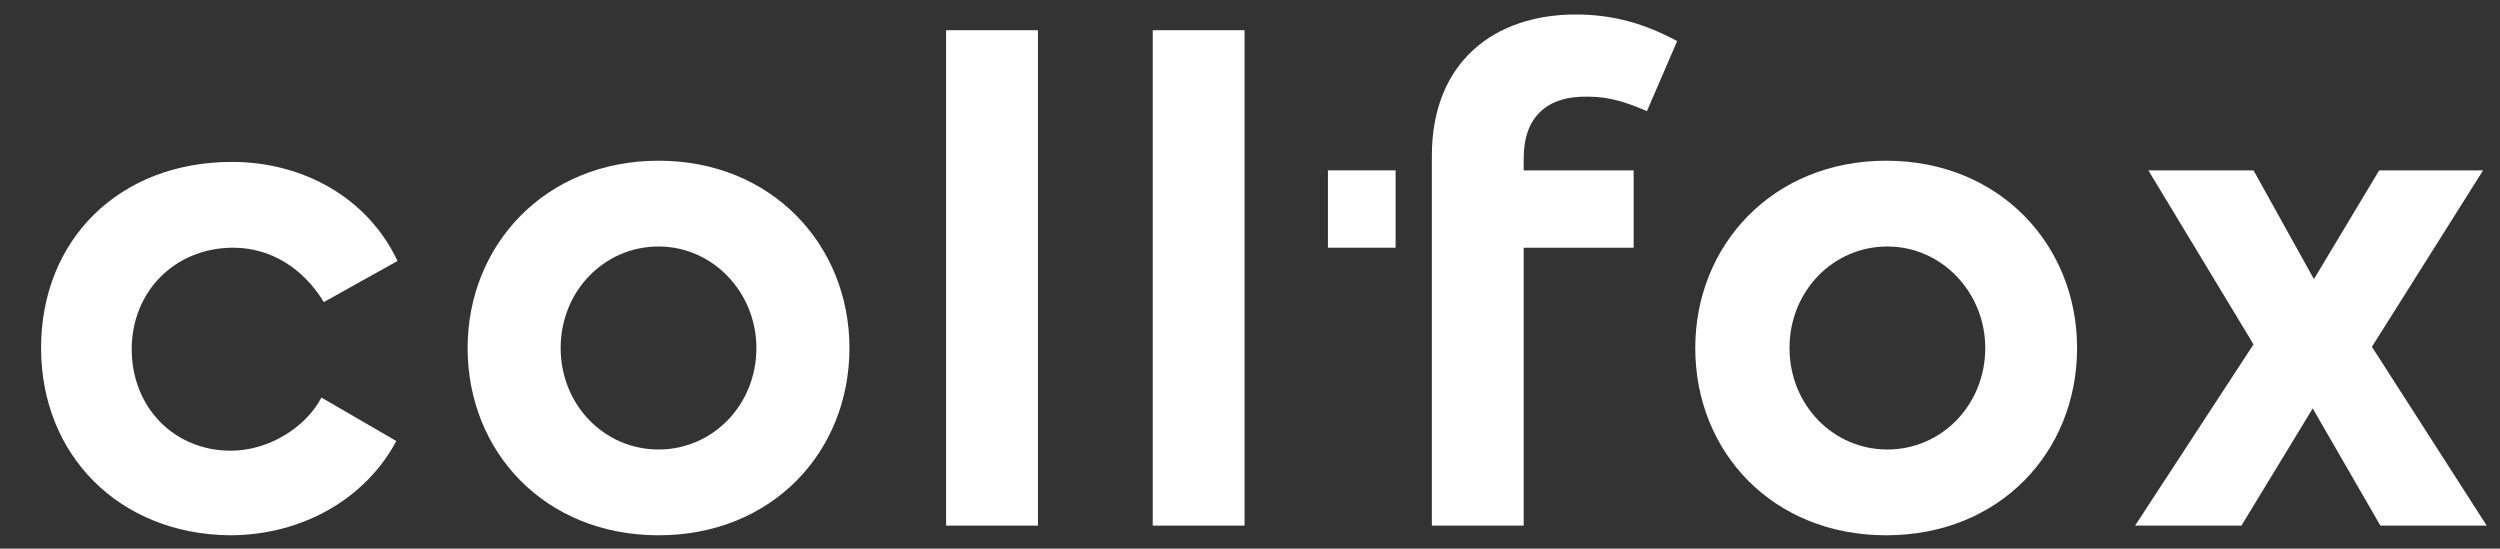 <?xml version="1.0" encoding="utf-8"?>
<!-- Generator: Adobe Illustrator 28.1.0, SVG Export Plug-In . SVG Version: 6.00 Build 0)  -->
<svg version="1.1" id="Ebene_1" xmlns="http://www.w3.org/2000/svg" xmlns:xlink="http://www.w3.org/1999/xlink" x="0px" y="0px"
	 viewBox="0 0 206.9 45.4" style="enable-background:new 0 0 206.9 45.4;" xml:space="preserve">
<rect x="0" y="0" width="206.9" height="45.4" fill="#333333" stroke="none"/>
<style type="text/css">
	.st0{fill:#FFFFFF;}
</style>
<g>
	<g>
		<path class="st0" d="M3.4,28.8c0-9,6.5-15.4,15.8-15.4c5.8,0,11.2,2.9,13.7,8.2L26.8,25c-1.7-2.8-4.4-4.5-7.5-4.5
			c-4.8,0-8.4,3.6-8.4,8.4s3.5,8.4,8.2,8.4c3.1,0,6.2-1.9,7.5-4.4l6.2,3.6c-2.5,4.7-7.7,7.8-13.8,7.8C9.9,44.2,3.4,37.7,3.4,28.8z"
			/>
	</g>
	<g>
		<path class="st0" d="M38.7,28.8c0-8.5,6.4-15.5,15.8-15.5s15.8,7,15.8,15.5c0,8.6-6.4,15.5-15.8,15.5S38.7,37.4,38.7,28.8z
			 M62.6,28.8c0-4.6-3.6-8.4-8.1-8.4s-8.1,3.7-8.1,8.4c0,4.7,3.6,8.4,8.1,8.4S62.6,33.5,62.6,28.8z"/>
	</g>
	<g>
		<path class="st0" d="M78.3,43.5v-41h7.6v41H78.3z"/>
	</g>
	<g>
		<path class="st0" d="M95.4,43.5v-41h7.6v41H95.4z"/>
	</g>
	<g>
		<path class="st0" d="M126.1,13.1v1h9.1v6.4h-9.1v23h-7.6v-23l0,0v-6.4l0,0v-1.2c0-7.8,5.2-11.7,11.9-11.7c3.2,0,5.8,0.8,8.4,2.2
			l-2.5,5.8c-1.6-0.7-3.1-1.2-4.8-1.2C128,7.9,126.1,9.7,126.1,13.1z"/>
	</g>
	<g>
		<path class="st0" d="M140.3,28.8c0-8.5,6.4-15.5,15.8-15.5s15.8,7,15.8,15.5c0,8.6-6.4,15.5-15.8,15.5S140.3,37.4,140.3,28.8z
			 M164.3,28.8c0-4.6-3.6-8.4-8.1-8.4s-8.1,3.7-8.1,8.4c0,4.7,3.6,8.4,8.1,8.4S164.3,33.5,164.3,28.8z"/>
	</g>
	<g>
		<path class="st0" d="M197,43.5l-5.6-9.7l-5.9,9.7h-8.8l9.8-15l-8.7-14.4h8.7l5,9l5.4-9h8.6l-9.2,14.6l9.5,14.8H197L197,43.5z"/>
	</g>
</g>
<g>
	<polyline class="st0" points="115.5,20.5 109.9,20.5 109.9,14.1 115.5,14.1 	"/>
</g>
</svg>
